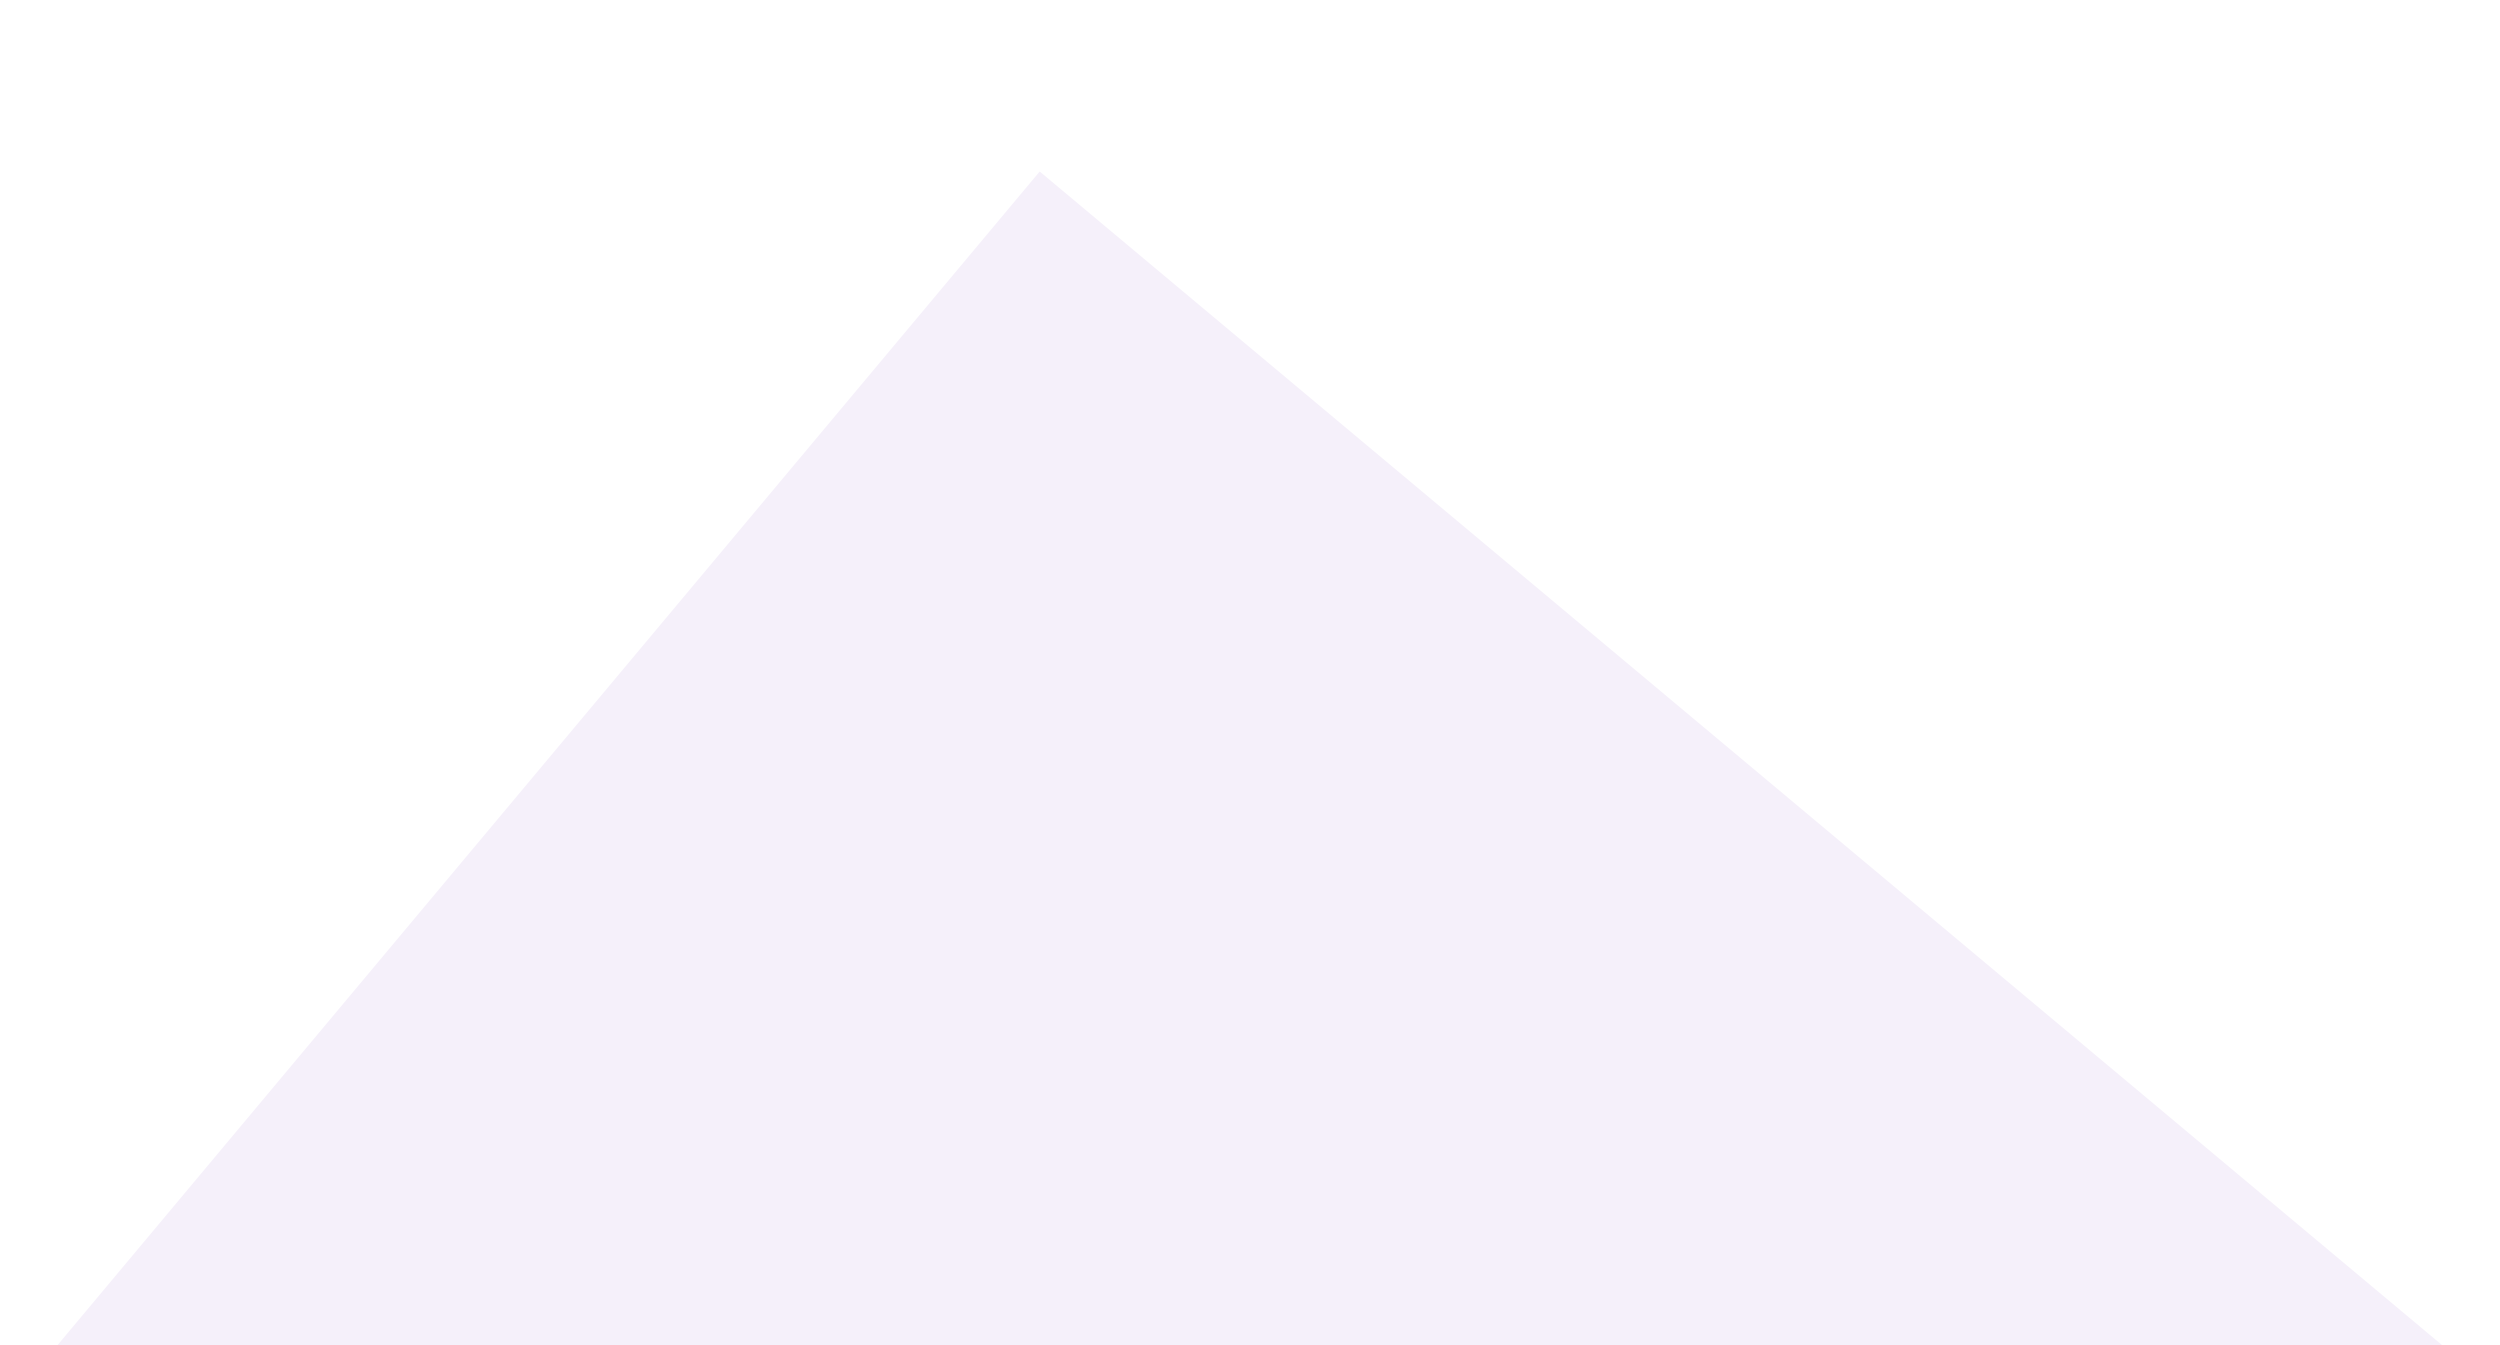 <?xml version="1.0" encoding="UTF-8" standalone="no"?>
<svg
   width="557.5"
   zoomAndPan="magnify"
   viewBox="0 0 418.125 225"
   height="300"
   preserveAspectRatio="xMidYMid"
   version="1.2"
   id="svg15"
   sodipodi:docname="cabecera-blanco.svg"
   inkscape:version="1.4.2 (2aeb623e1d, 2025-05-12)"
   xmlns:inkscape="http://www.inkscape.org/namespaces/inkscape"
   xmlns:sodipodi="http://sodipodi.sourceforge.net/DTD/sodipodi-0.dtd"
   xmlns="http://www.w3.org/2000/svg"
   xmlns:svg="http://www.w3.org/2000/svg">
  <sodipodi:namedview
     id="namedview15"
     pagecolor="#ffffff"
     bordercolor="#000000"
     borderopacity="0.25"
     inkscape:showpageshadow="2"
     inkscape:pageopacity="0.0"
     inkscape:pagecheckerboard="0"
     inkscape:deskcolor="#d1d1d1"
     showgrid="false"
     inkscape:zoom="1.1794541"
     inkscape:cx="342.10742"
     inkscape:cy="183.98342"
     inkscape:window-width="1866"
     inkscape:window-height="1011"
     inkscape:window-x="54"
     inkscape:window-y="32"
     inkscape:window-maximized="1"
     inkscape:current-layer="svg15" />
  <defs
     id="defs6">
    <clipPath
       id="87673a18e2">
      <path
         d="M 0,0 H 453 V 225 H 0 Z m 0,0"
         id="path1" />
    </clipPath>
    <clipPath
       id="b9f8561be9">
      <path
         d="m 147.316,0 305.762,254 -254,305.762 -305.762,-254 z m 0,0"
         id="path2" />
    </clipPath>
    <clipPath
       id="30eb29dea2">
      <path
         d="m 147.316,0 305.762,254 -171.09,205.957 -305.762,-254 z m 0,0"
         id="path3" />
    </clipPath>
    <clipPath
       id="e806216bd9">
      <path
         d="m 147.316,0 305.762,254 -254,305.762 -305.762,-254 z m 0,0"
         id="path4" />
    </clipPath>
    <clipPath
       id="0f62dacd24">
      <path
         d="m 147.316,0 305.762,254 -254,305.762 -305.762,-254 z m 0,0"
         id="path5" />
    </clipPath>
    <clipPath
       id="e7452e51a5">
      <path
         d="M 152.07,28.805 -75.602,302.875 198.484,530.562 426.156,256.488 Z M 147.316,0 l 305.762,254 -254,305.762 -305.762,-254 z m 0,0"
         id="path6" />
    </clipPath>
    <filter
       style="color-interpolation-filters:sRGB"
       inkscape:label="Drop Shadow"
       id="filter37"
       x="-0.024"
       y="-0.049"
       width="1.048"
       height="1.098">
      <feFlood
         result="flood"
         in="SourceGraphic"
         flood-opacity="0.6"
         flood-color="rgb(0,0,0)"
         id="feFlood36" />
      <feGaussianBlur
         result="blur"
         in="SourceGraphic"
         stdDeviation="4"
         id="feGaussianBlur36" />
      <feOffset
         result="offset"
         in="blur"
         dx="-0"
         dy="0"
         id="feOffset36" />
      <feComposite
         result="comp1"
         operator="in"
         in="flood"
         in2="offset"
         id="feComposite36" />
      <feComposite
         result="comp2"
         operator="over"
         in="SourceGraphic"
         in2="comp1"
         id="feComposite37" />
    </filter>
  </defs>
  <path
     d="M 408.474,225 173.888,28.685 9.6,225 Z"
     style="font-variation-settings:'wght' 900;fill:#f5f0fa;stroke-width:3.75;stroke-linecap:round;stroke-linejoin:round;paint-order:markers stroke fill;filter:url(#filter37)"
     id="path39" />
</svg>
